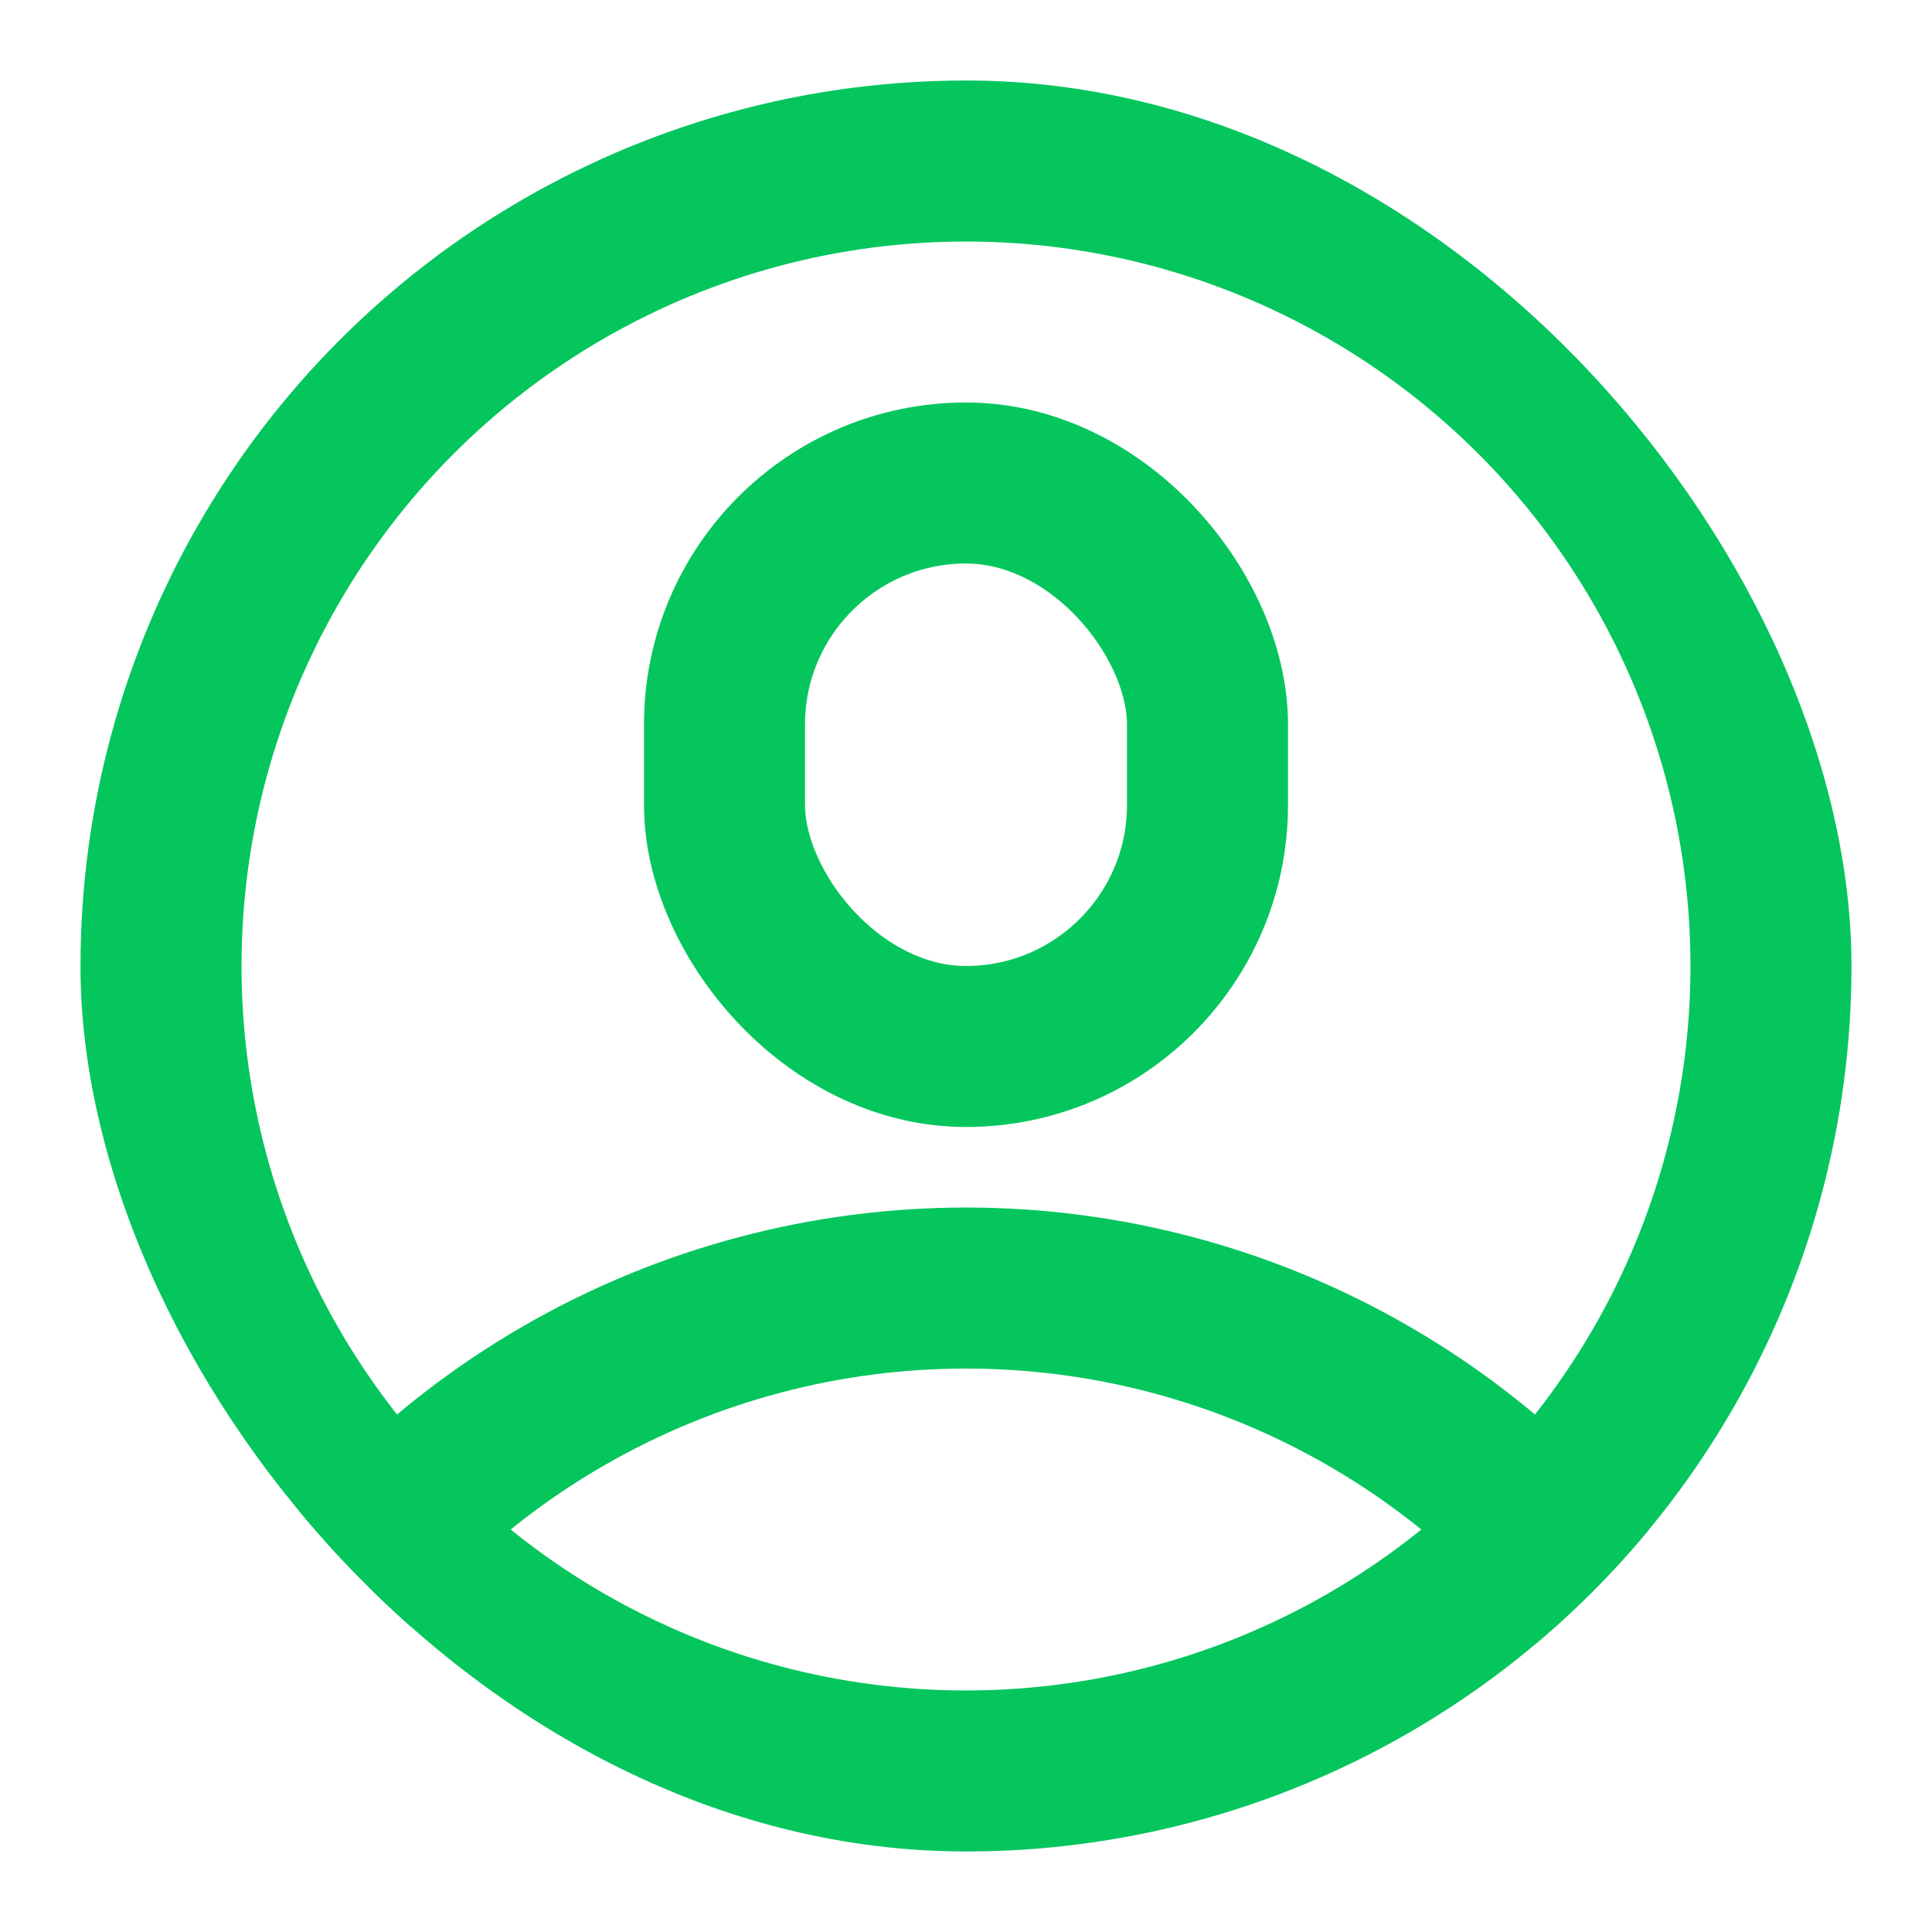 <svg width="32" height="32" viewBox="0 0 32 32" fill="none" xmlns="http://www.w3.org/2000/svg">
<g clip-path="url(#clip0_6414_2159)">
<circle cx="16" cy="34.667" r="13.333" stroke="#04C65D" stroke-width="2.667"/>
<circle cx="16" cy="16" r="13.333" stroke="#04C65D" stroke-width="2.667"/>
<rect x="12" y="8" width="8" height="9.333" rx="4" stroke="#04C65D" stroke-width="2.667"/>
</g>
<defs>
<clipPath id="clip0_6414_2159">
<rect x="1.333" y="1.333" width="29.333" height="29.333" rx="14.667" fill="white"/>
</clipPath>
</defs>
</svg>
